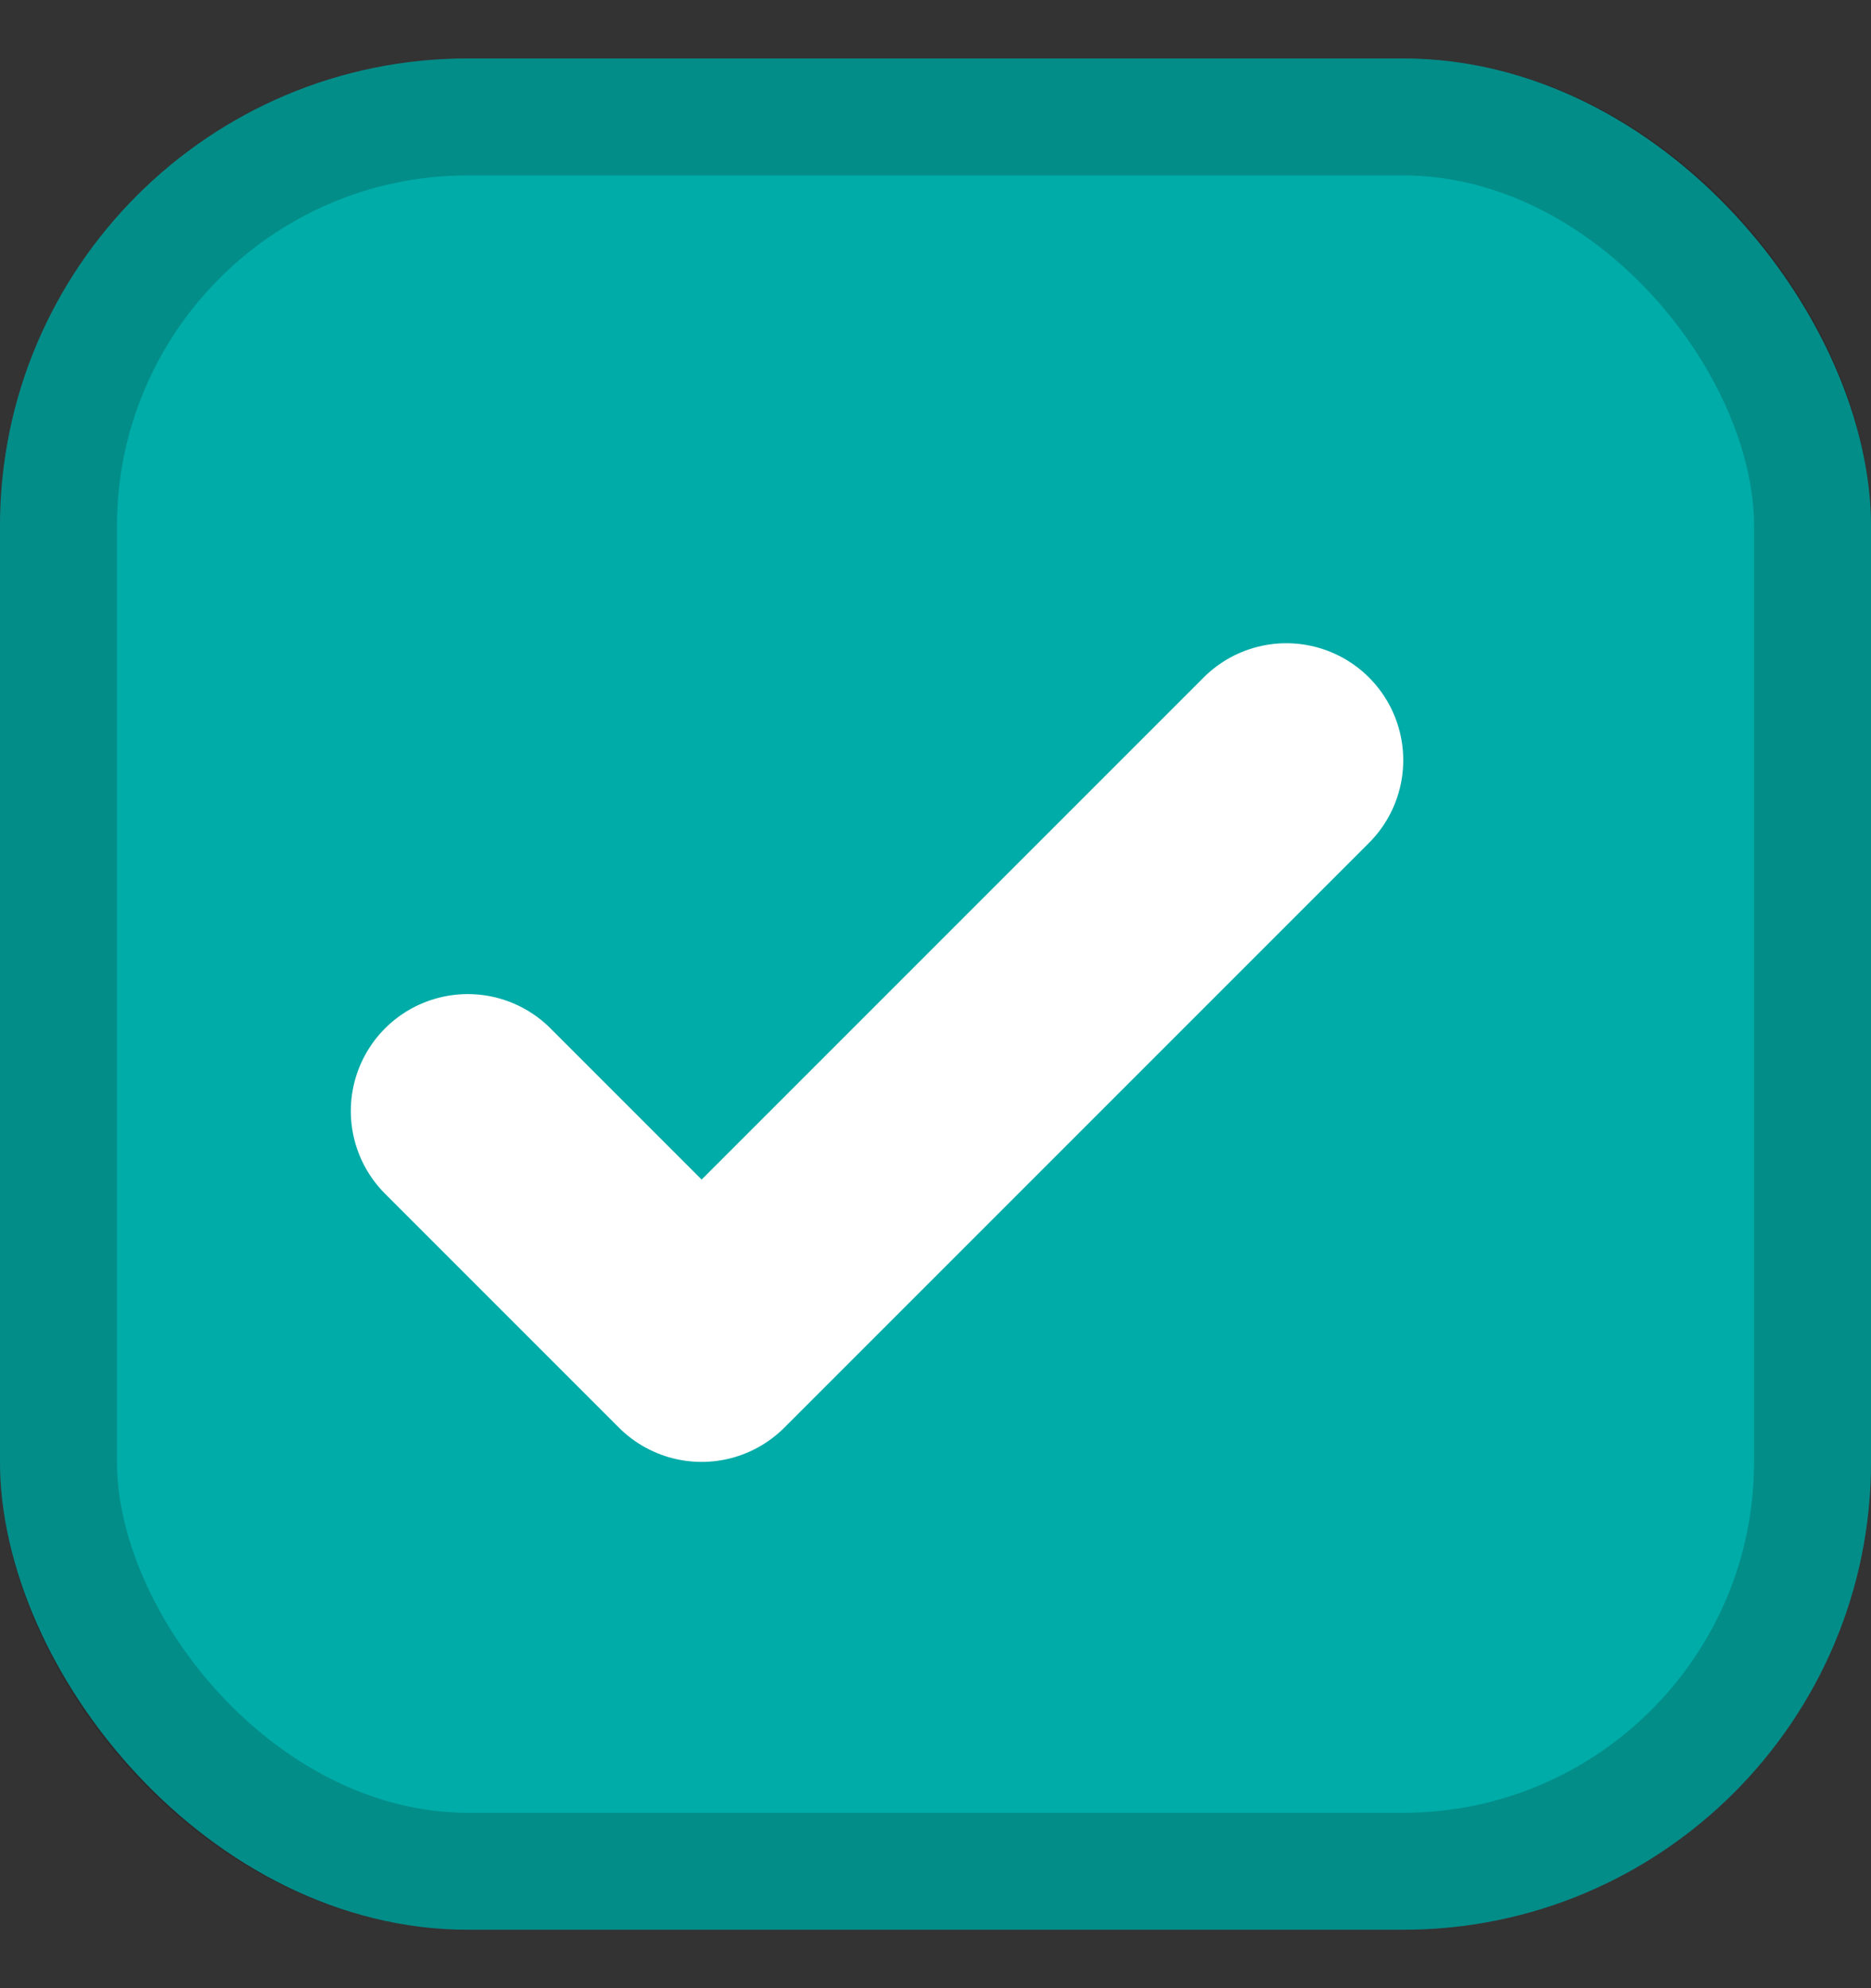 <svg width="16" height="17" viewBox="0 0 16 17" fill="none" xmlns="http://www.w3.org/2000/svg">
<rect x="0" y="0" width="16" height="17" fill="#333333" stroke="none"/>
<rect y="0.5" width="16" height="16" rx="4" fill="#00ACA8"/>
<rect x="0.5" y="1" width="15" height="15" rx="3.5" stroke="#111111" stroke-opacity="0.2"/>
<path d="M4 9.5L6 11.5L11 6.5" stroke="white" stroke-width="2" stroke-linecap="round" stroke-linejoin="round"/>
</svg>
